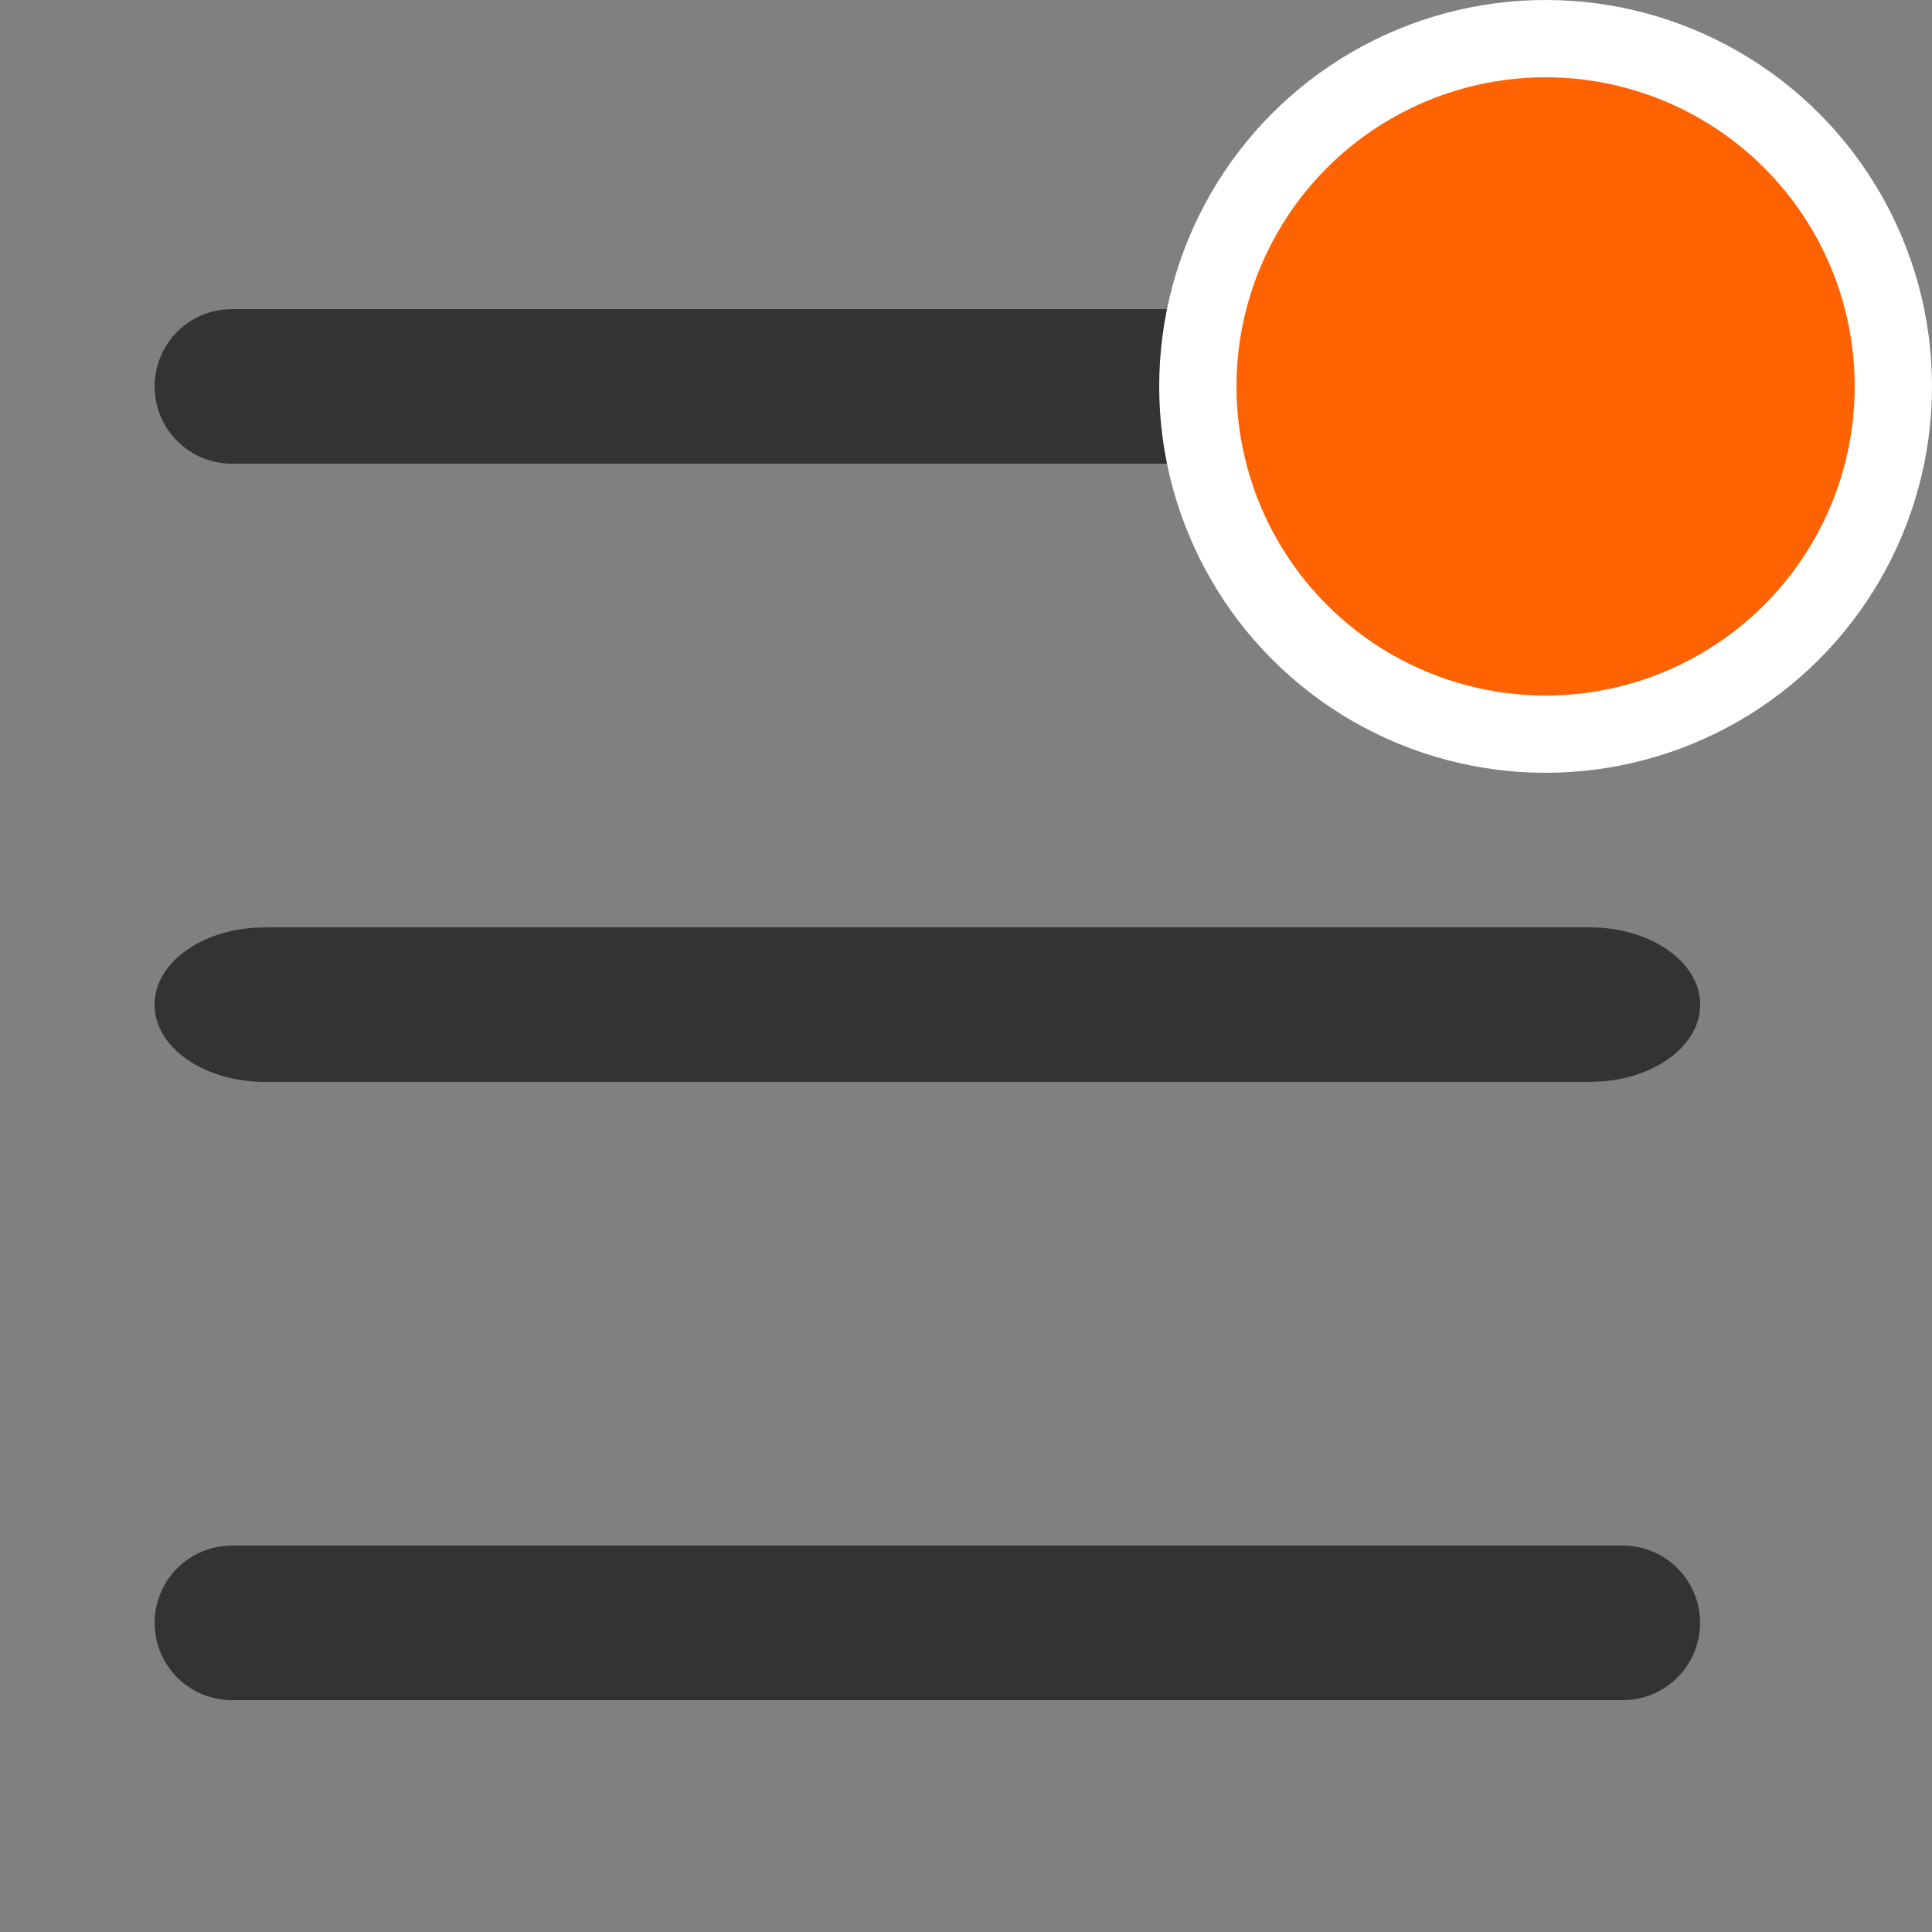 <svg width="25" height="25" viewBox="0 0 25 25" xmlns="http://www.w3.org/2000/svg">
    <rect x="0" y="0" width="25" height="25" fill="#808080" stroke="none"/>
    <g transform="translate(0 1)" fill="none" fill-rule="evenodd">
        <path d="M0 0h24v24H0z"/>
        <path d="M21 19a1 1 0 0 1 .117 1.993L21 21H3a1 1 0 0 1-.117-1.993L3 19h18zm-.429-8c.79 0 1.429.448 1.429 1 0 .513-.551.936-1.262.993l-.167.007H3.43C2.639 13 2 12.552 2 12c0-.513.551-.936 1.262-.993L3.429 11H20.57zM21 3a1 1 0 0 1 .117 1.993L21 5H3a1 1 0 0 1-.117-1.993L3 3h18z" fill="#333" fill-rule="nonzero"/>
        <circle stroke="#FFF" fill="#FF6200" cx="20" cy="4" r="4.5"/>
    </g>
</svg>
